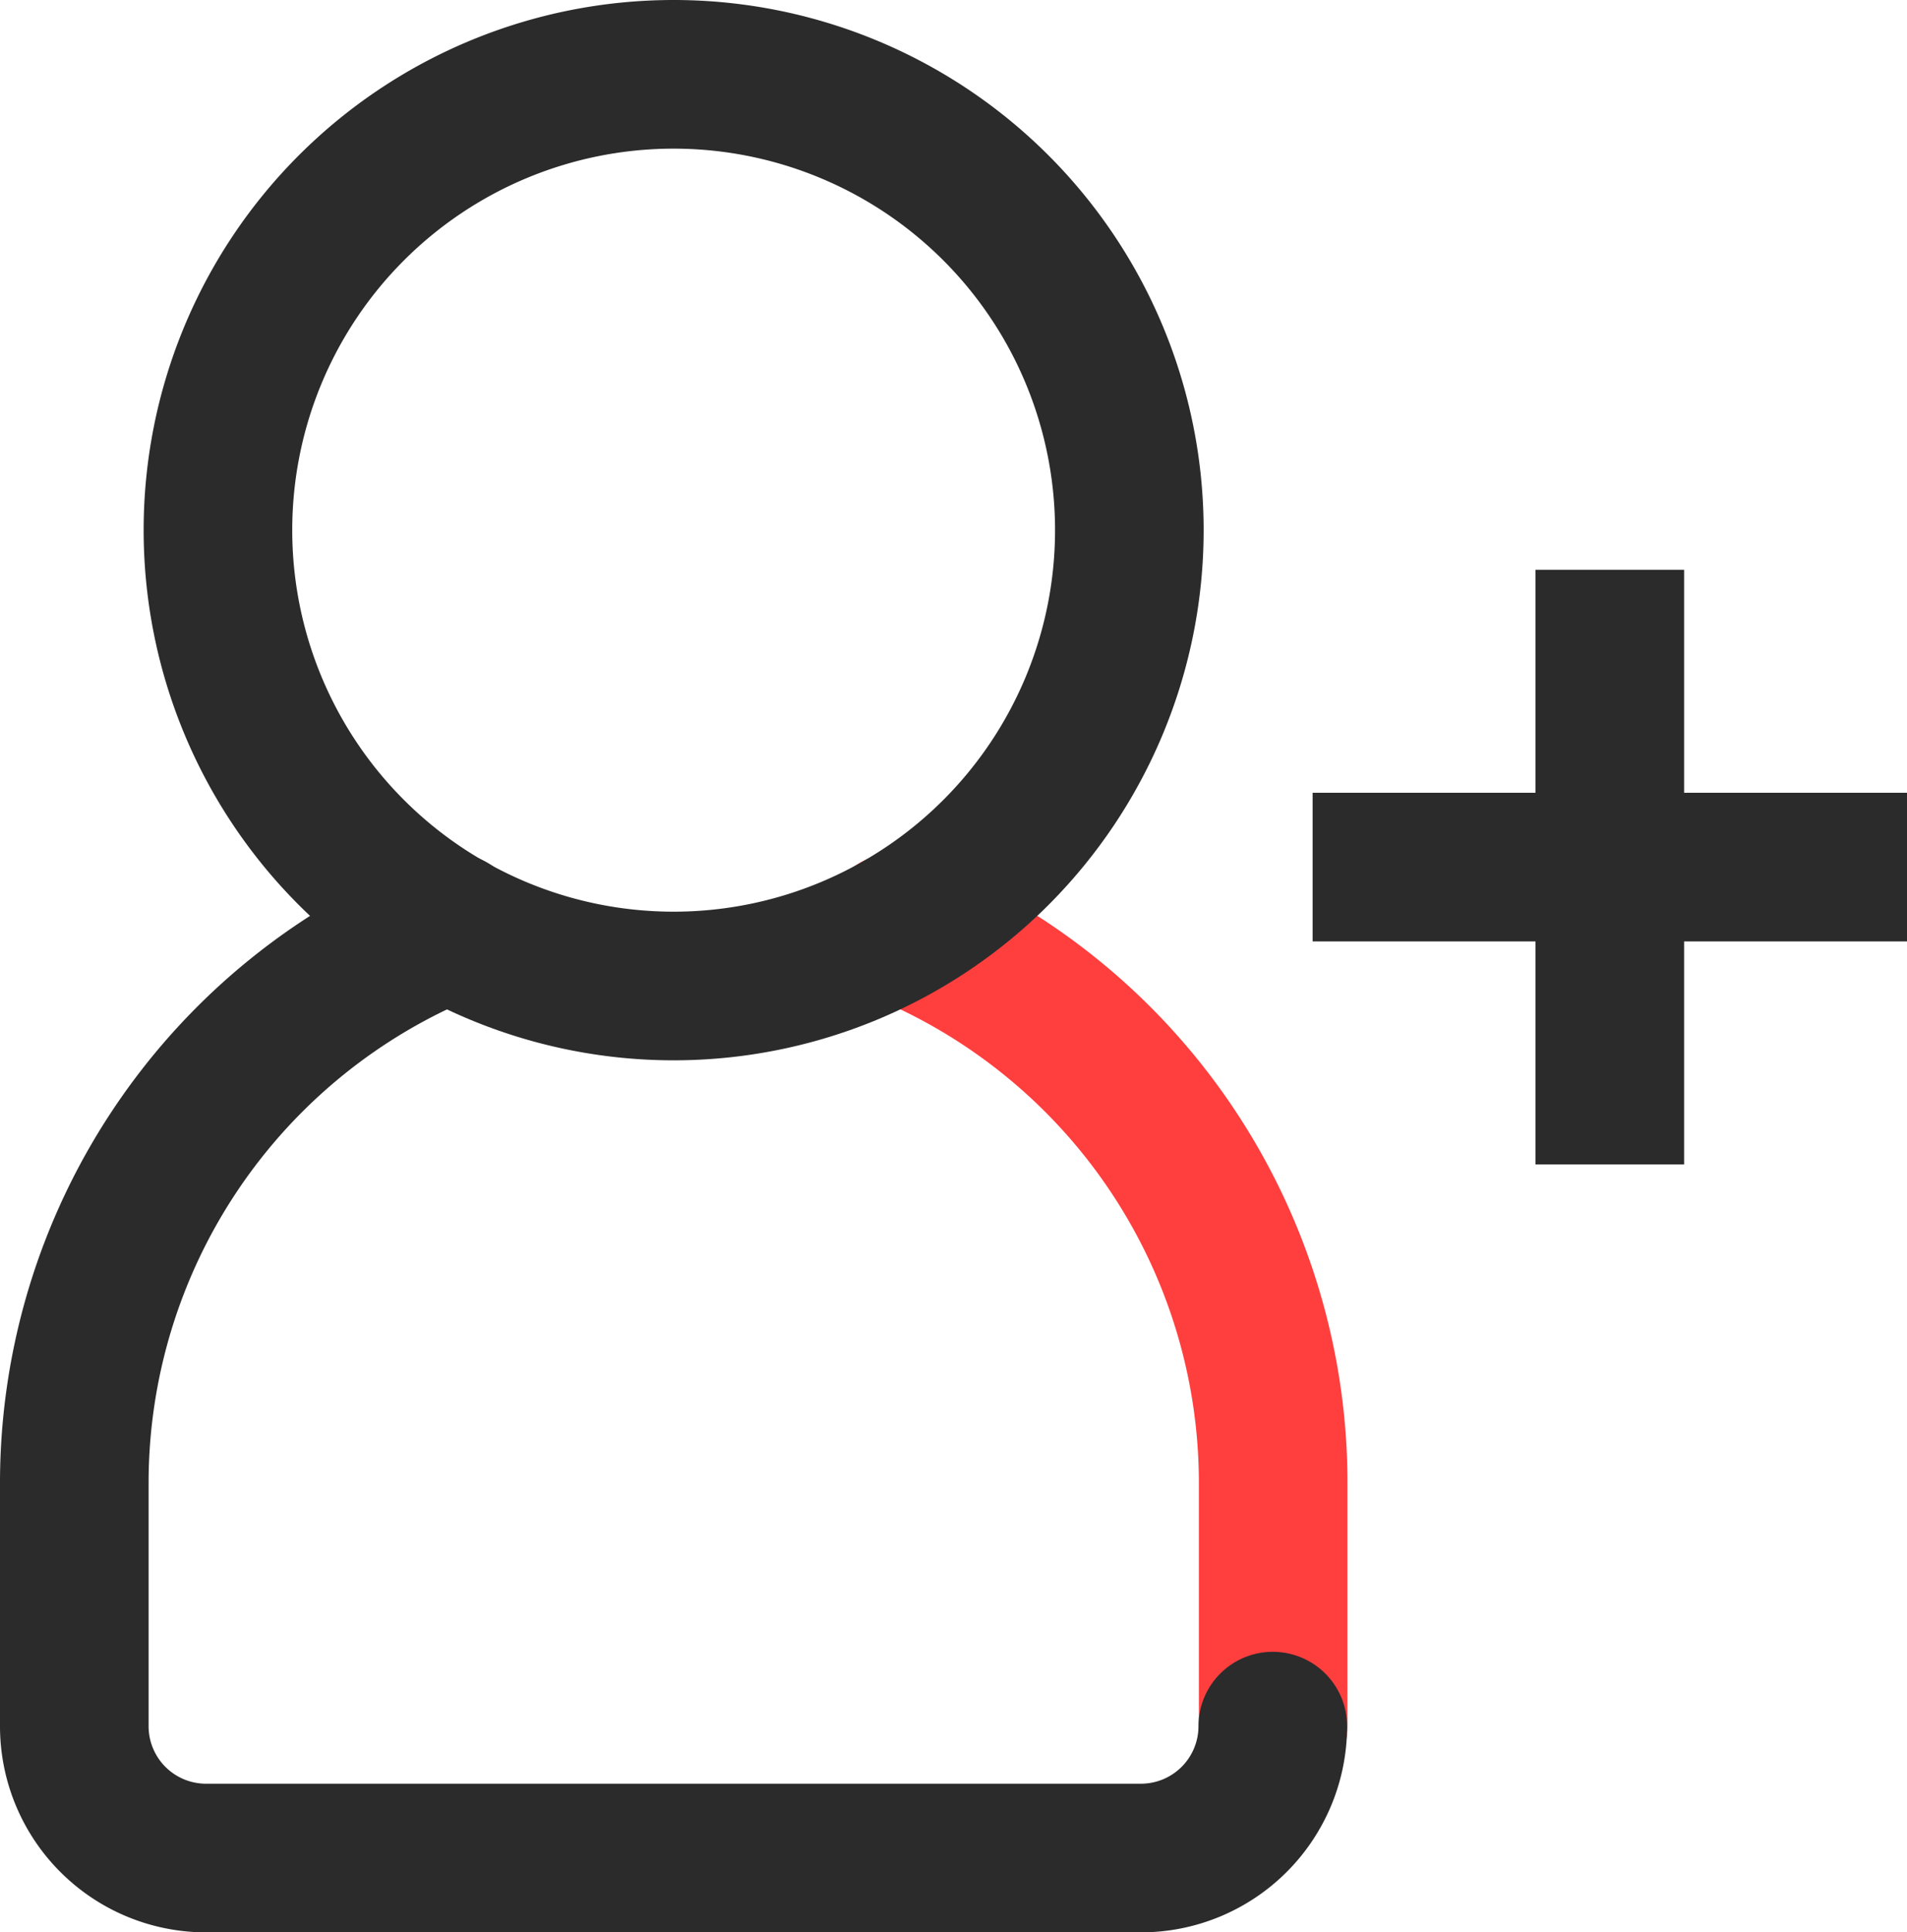 <svg xmlns="http://www.w3.org/2000/svg" width="19.25" height="19.5" viewBox="0 0 19.25 19.5">
  <g id="그룹_690" data-name="그룹 690" transform="translate(-209.25 -115.25)">
    <g id="그룹_689" data-name="그룹 689">
      <path id="패스_3341" data-name="패스 3341" d="M575.635,456.677v-2.454a6.049,6.049,0,0,0-3.793-5.611" transform="translate(-353.533 -324.008)" fill="none" stroke="#ff3e3e" stroke-linecap="round" stroke-linejoin="round" stroke-width="1.5"/>
      <g id="그룹_688" data-name="그룹 688" transform="translate(-353.533 -324.008)">
        <path id="패스_183" data-name="패스 183" d="M569.583,440.008a4.6,4.6,0,1,0,4.6,4.6A4.6,4.6,0,0,0,569.583,440.008Z" fill="none" stroke="#2b2b2b" stroke-linecap="round" stroke-linejoin="round" stroke-width="1.5"/>
        <path id="패스_184" data-name="패스 184" d="M571.842,448.612" fill="none" stroke="#2b2b2b" stroke-linecap="round" stroke-linejoin="round" stroke-width="1.5"/>
        <path id="패스_185" data-name="패스 185" d="M567.326,448.612a6.048,6.048,0,0,0-3.793,5.611v2.454a1.33,1.33,0,0,0,1.33,1.331H574.3a1.331,1.331,0,0,0,1.331-1.331" fill="none" stroke="#2b2b2b" stroke-linecap="round" stroke-linejoin="round" stroke-width="1.5"/>
      </g>
    </g>
    <line id="선_41" data-name="선 41" x2="6" transform="translate(222.5 124)" fill="none" stroke="#2b2b2b" stroke-width="1.5"/>
    <line id="선_42" data-name="선 42" x2="6" transform="translate(225.5 121) rotate(90)" fill="none" stroke="#2b2b2b" stroke-width="1.5"/>
  </g>
</svg>
